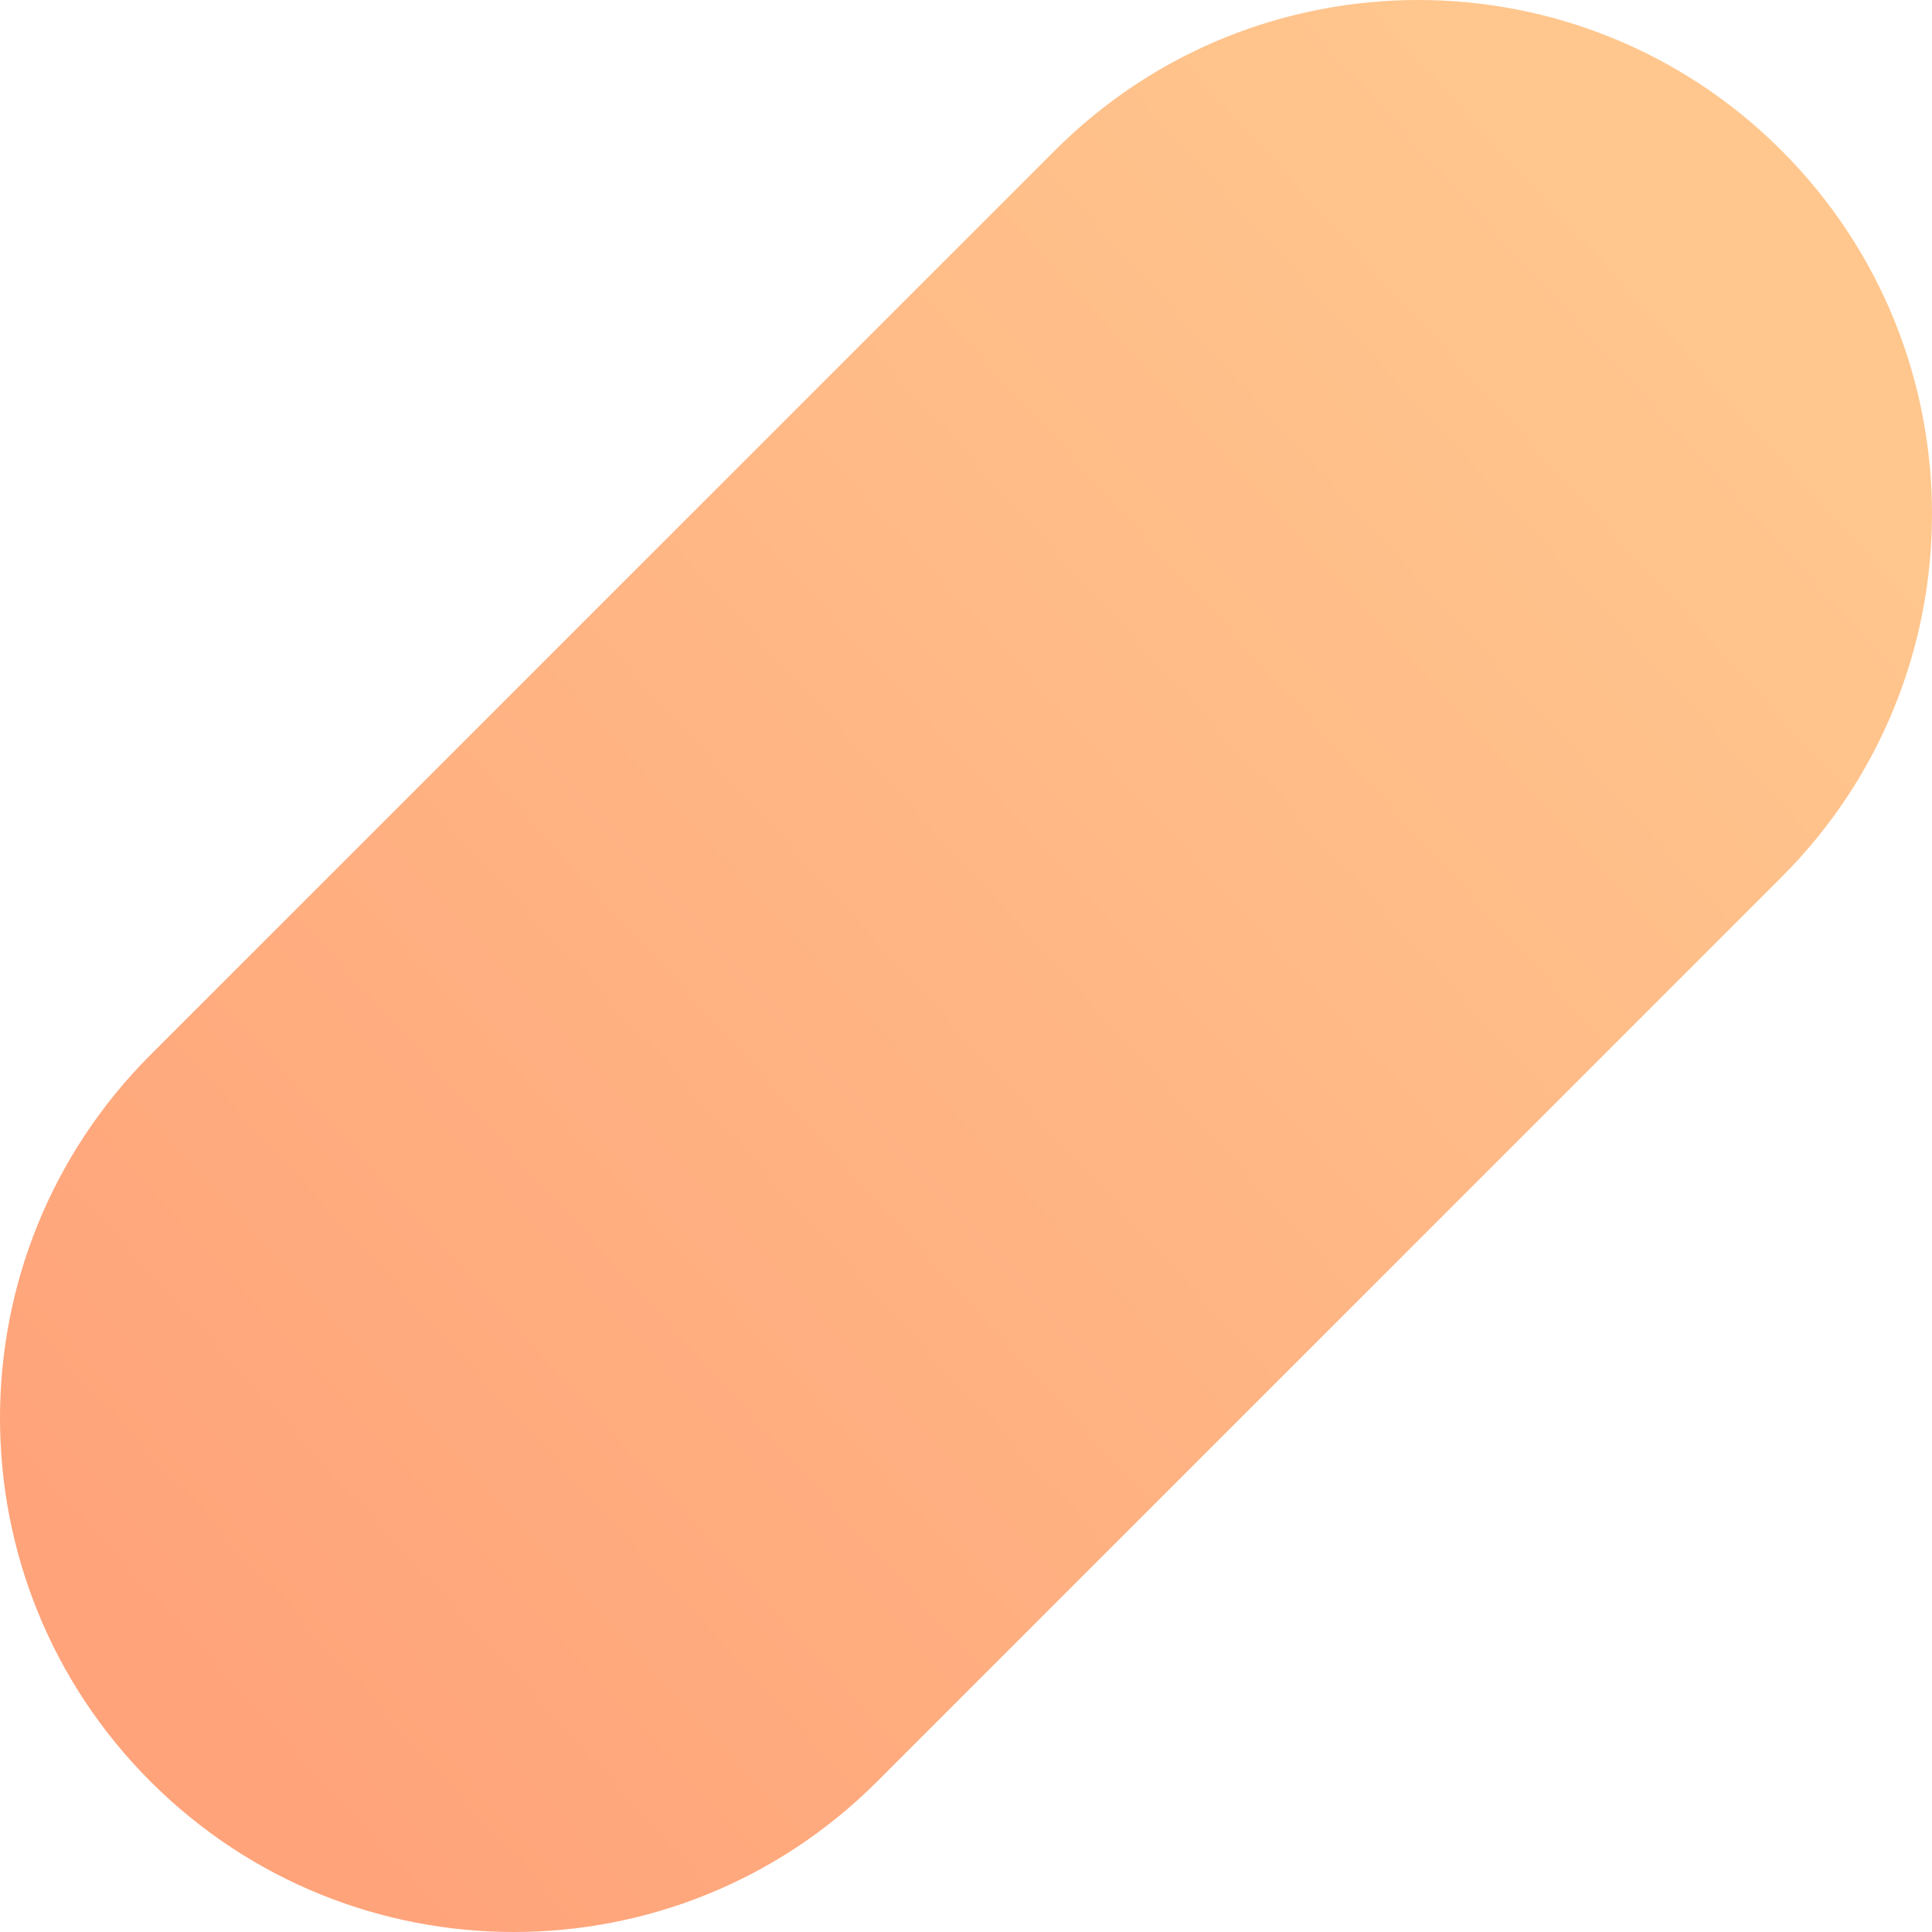 <svg width="188" height="188" viewBox="0 0 188 188" xmlns="http://www.w3.org/2000/svg">
    <defs>
        <linearGradient x1="85.782%" y1="13.454%" x2="8.777%" y2="83.556%" id="qgpthfflca">
            <stop stop-color="#FFC78E" offset="0%"/>
            <stop stop-color="#FFA37A" offset="100%"/>
        </linearGradient>
    </defs>
    <path d="M1170.645 3760.645c19.526-19.527 51.184-19.527 70.71 0 19.527 19.526 19.527 51.184 0 70.71l-88 88c-19.526 19.527-51.184 19.527-70.71 0-19.527-19.526-19.527-51.184 0-70.71l88-88z" transform="translate(-1068 -3746)" fill="url(#qgpthfflca)" fill-rule="evenodd"/>
</svg>
